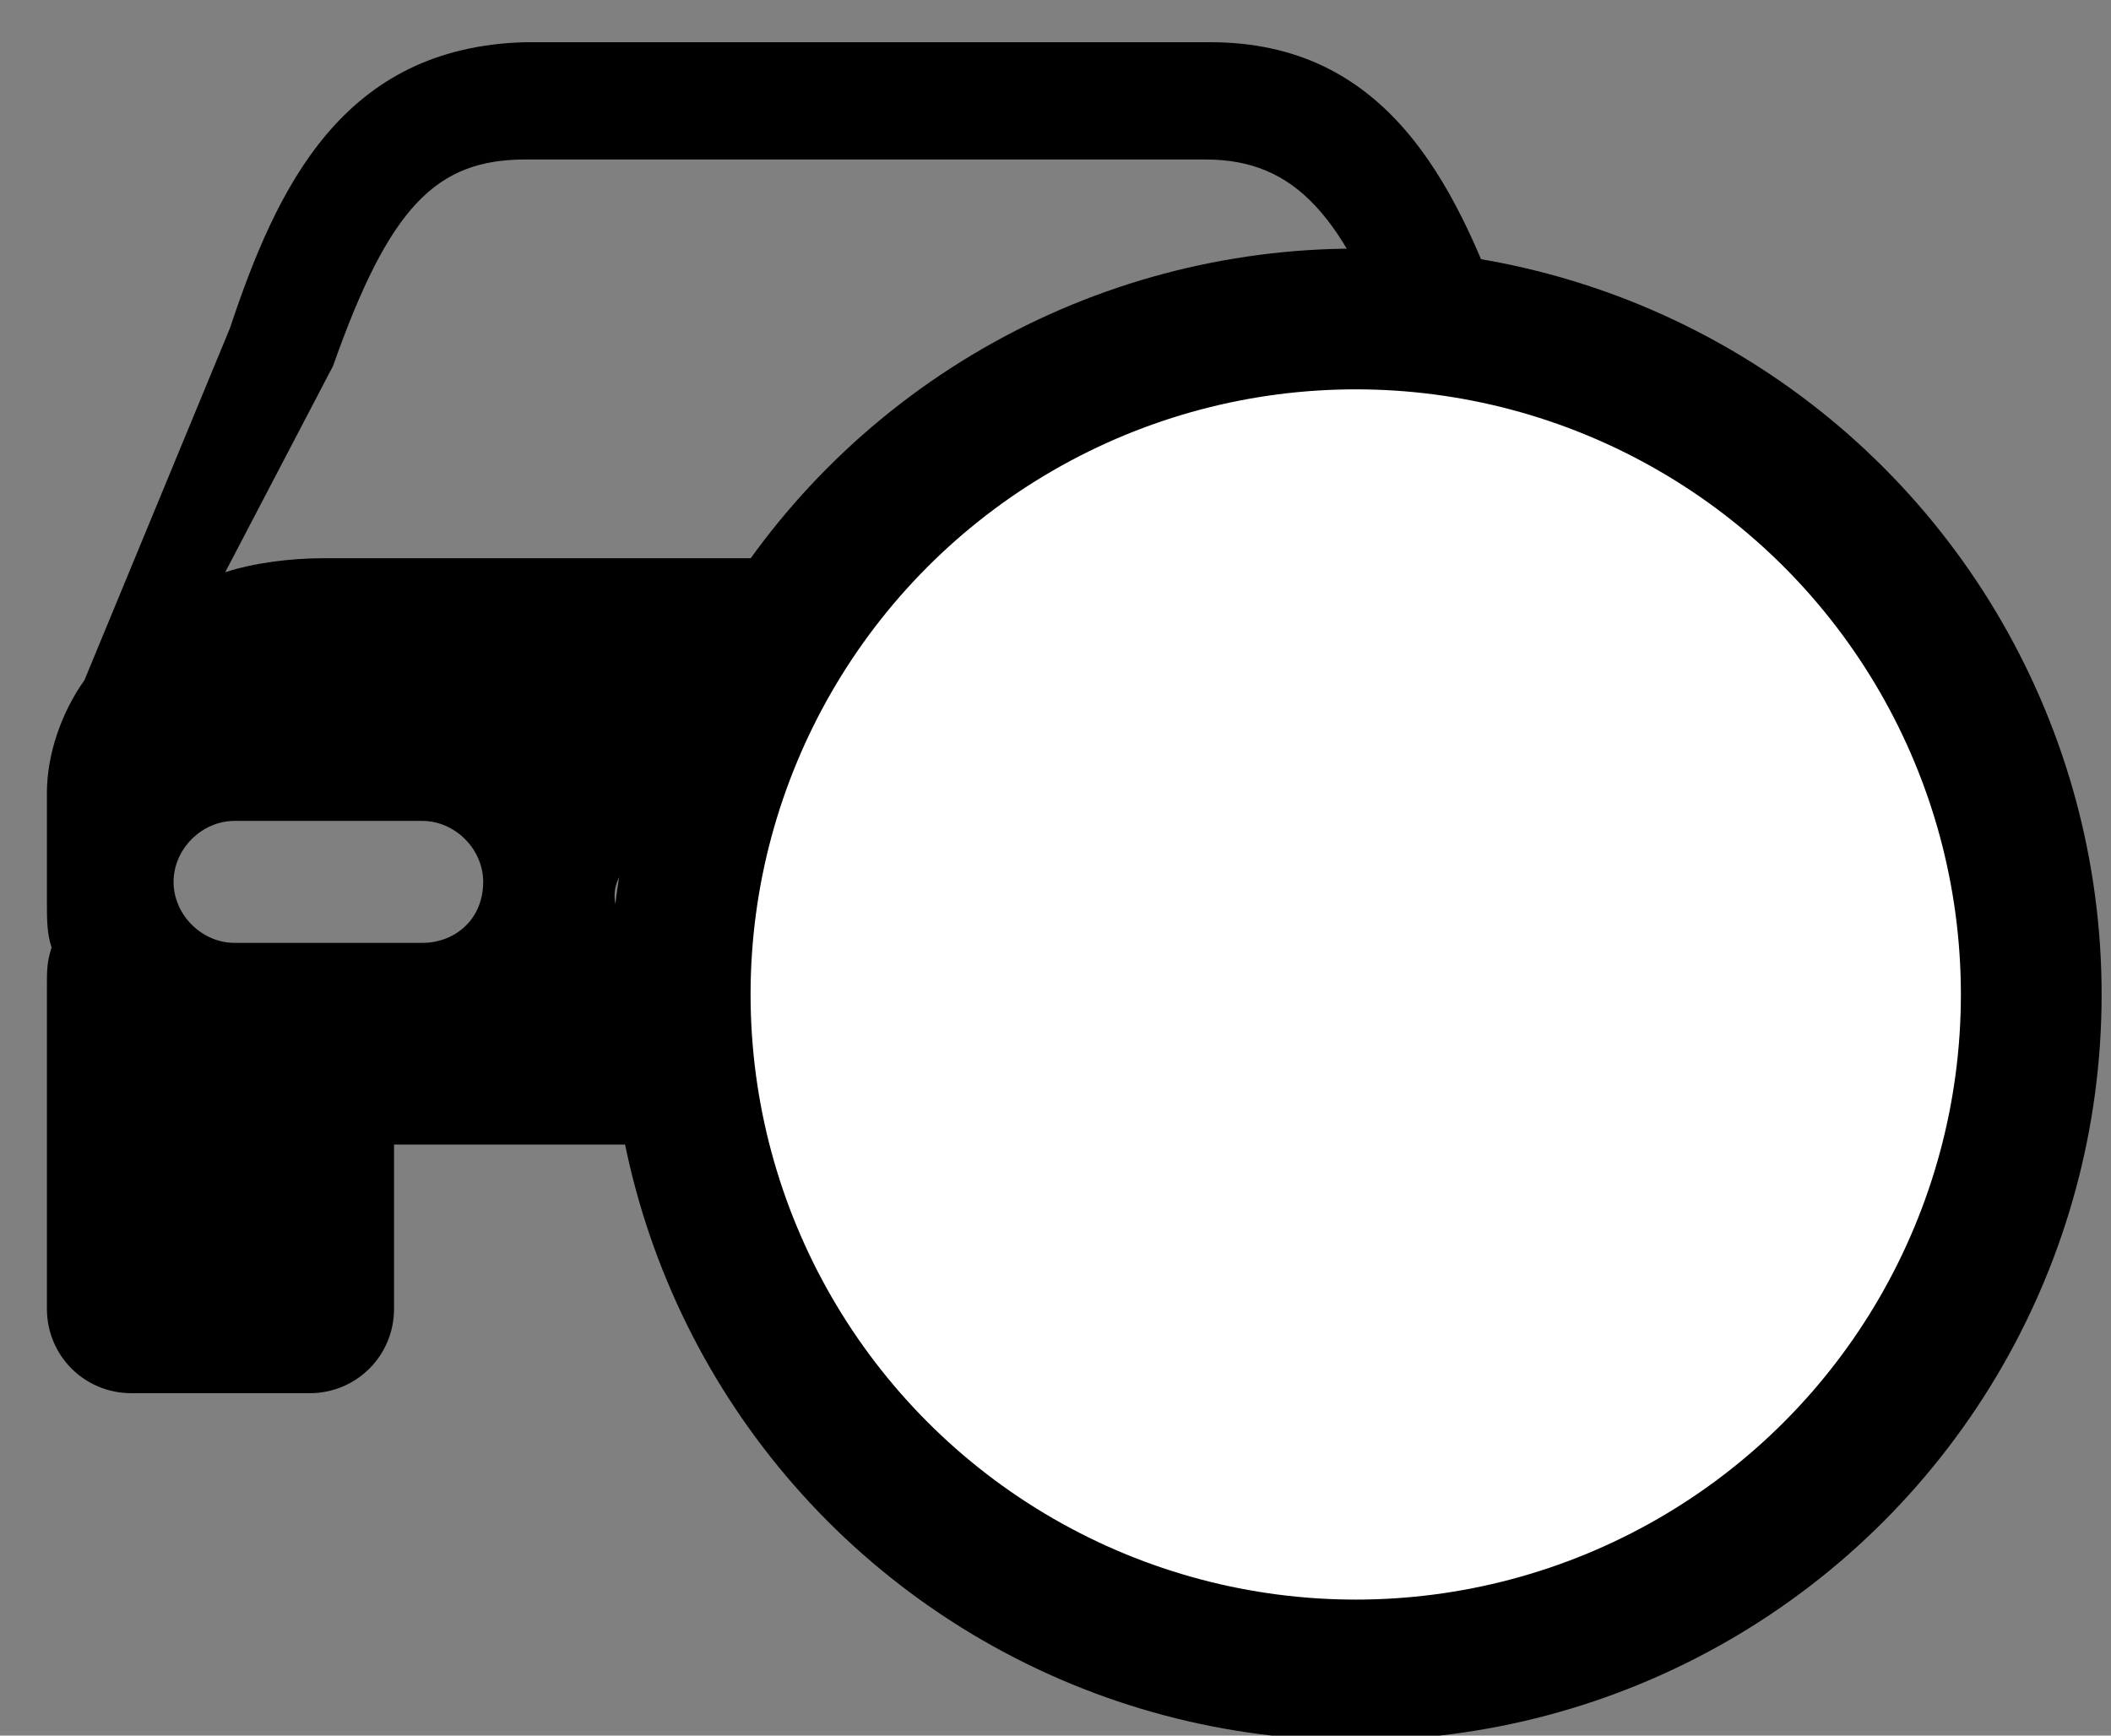 <svg xmlns="http://www.w3.org/2000/svg" viewBox="0 0 45 37" xml:space="preserve"><rect x="0" y="0" width="45" height="37" fill="#808080" stroke="none"/><path d="M35.6 16.9c0-.7-.2-1.3-.4-1.9 0-.2-.1-.3-.1-.5l-3-7.5v-.1c-1.1-3.1-2.6-6-6.3-6H11.2C7.3 1 5.9 4 4.9 7l-3.1 7.5c-.5.7-.8 1.6-.8 2.4v2.3c0 .4 0 .7.1 1-.1.3-.1.5-.1.8v6.9c0 1 .8 1.8 1.8 1.8h3.8c1 0 1.8-.8 1.8-1.8v-3.5h19.9v3.5c0 1 .8 1.8 1.8 1.8h3.6c1 0 1.8-.8 1.8-1.8V21c0-.2 0-.5-.1-.7.1-.3.1-.7.1-1zM7.1 7.8c1.2-3.4 2.2-4.4 4.1-4.4h14.5c1.9 0 3 1.2 4.1 4.4l2.2 4.5c-.7-.3-1.5-.4-2.3-.4H6.9c-.7 0-1.5.1-2.1.3zM9 20.1H5c-.7 0-1.3-.6-1.3-1.3s.6-1.3 1.3-1.3h4c.7 0 1.3.6 1.3 1.3 0 .8-.6 1.3-1.3 1.3m14.2-.2h-9.3c-.5 0-.8-.4-.8-.8 0-.5.4-.8.8-.8h9.3c.5 0 .8.4.8.8s-.4.8-.8.8m8.4.2h-4c-.7 0-1.3-.6-1.3-1.3s.6-1.3 1.3-1.3h4c.7 0 1.3.6 1.3 1.3 0 .8-.6 1.3-1.3 1.3"/><circle cx="28.9" cy="21.2" r="14.4" style="fill:#fff;stroke:#000;stroke-width:3;stroke-miterlimit:10"/></svg>